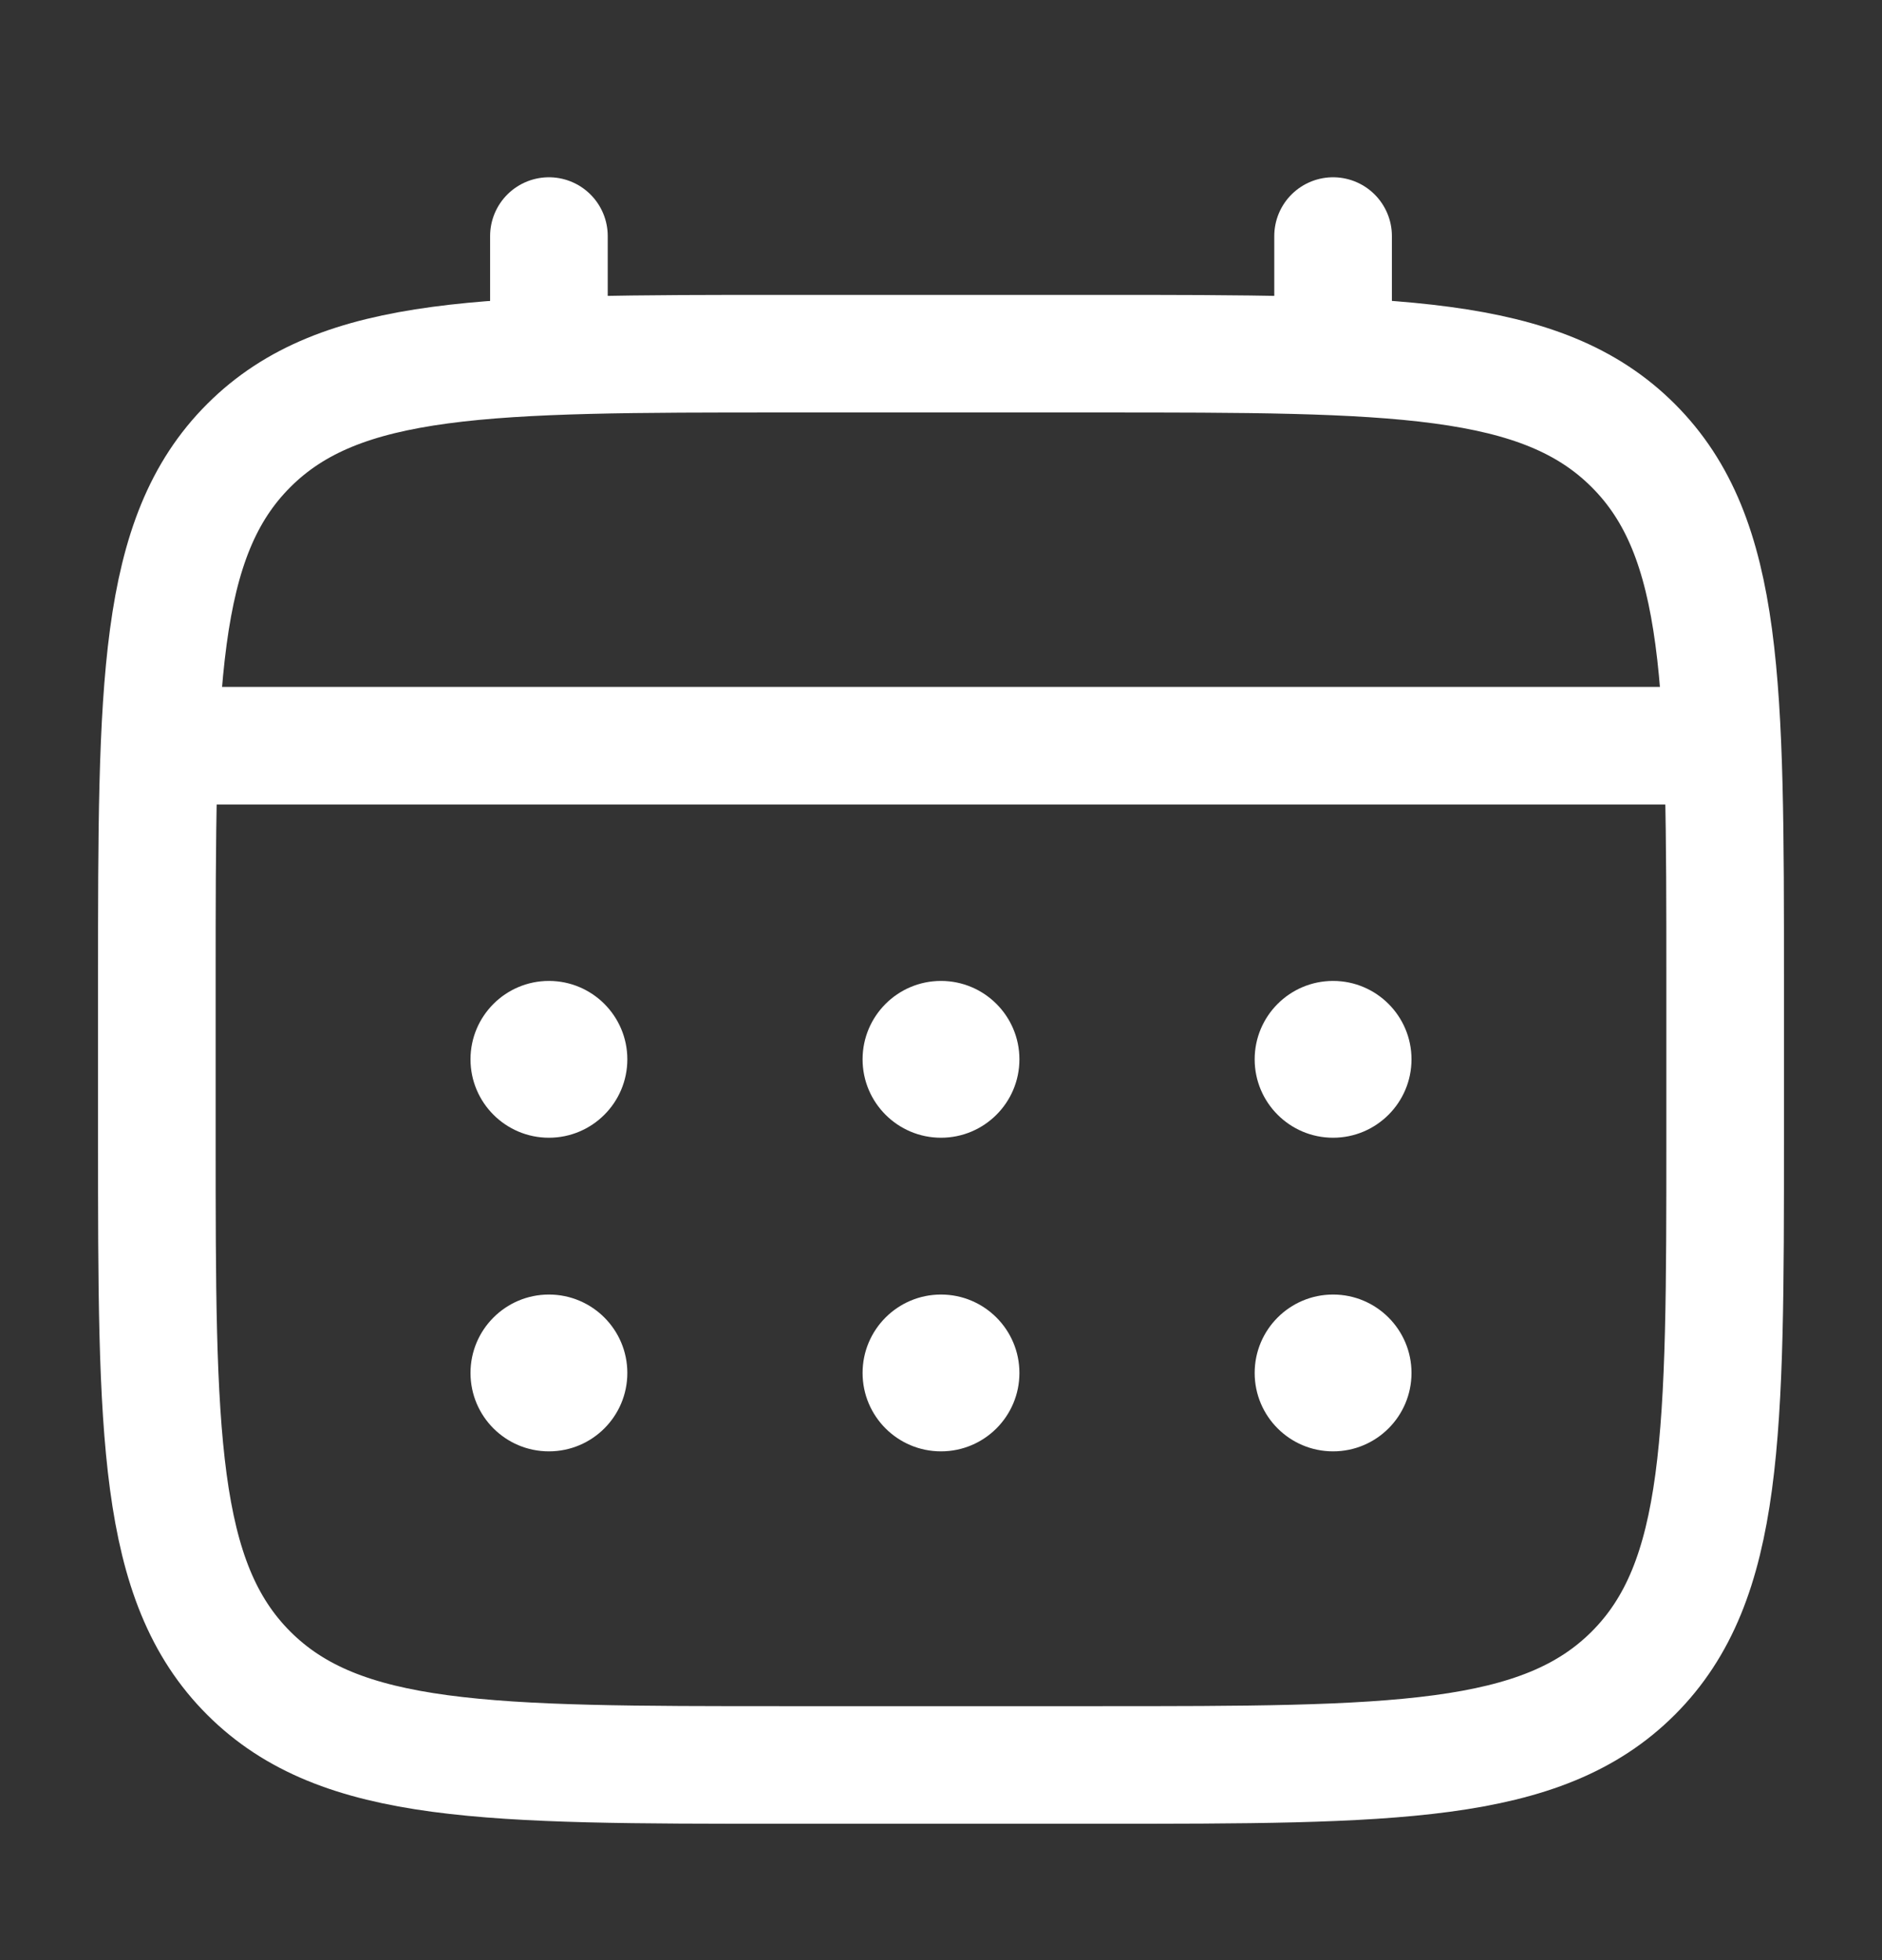<svg width="24" height="25" viewBox="0 0 24 25" fill="none" xmlns="http://www.w3.org/2000/svg">
<rect x="0" y="0" width="24" height="25" fill="#333333" stroke="none"/>
<path d="M2 12.511C2 8.74 2 6.854 3.172 5.683C4.343 4.511 6.229 4.511 10 4.511H14C17.771 4.511 19.657 4.511 20.828 5.683C22 6.854 22 8.74 22 12.511V14.511C22 18.282 22 20.168 20.828 21.34C19.657 22.511 17.771 22.511 14 22.511H10C6.229 22.511 4.343 22.511 3.172 21.34C2 20.168 2 18.282 2 14.511V12.511Z" stroke="white" stroke-width="1.5"/>
<path d="M7 4.511V3.011" stroke="white" stroke-width="1.5" stroke-linecap="round"/>
<path d="M17 4.511V3.011" stroke="white" stroke-width="1.5" stroke-linecap="round"/>
<path d="M2.5 9.511H21.5" stroke="white" stroke-width="1.5" stroke-linecap="round"/>
<path d="M18 17.511C18 18.064 17.552 18.511 17 18.511C16.448 18.511 16 18.064 16 17.511C16 16.959 16.448 16.511 17 16.511C17.552 16.511 18 16.959 18 17.511Z" fill="white"/>
<path d="M18 13.511C18 14.063 17.552 14.511 17 14.511C16.448 14.511 16 14.063 16 13.511C16 12.959 16.448 12.511 17 12.511C17.552 12.511 18 12.959 18 13.511Z" fill="white"/>
<path d="M13 17.511C13 18.064 12.552 18.511 12 18.511C11.448 18.511 11 18.064 11 17.511C11 16.959 11.448 16.511 12 16.511C12.552 16.511 13 16.959 13 17.511Z" fill="white"/>
<path d="M13 13.511C13 14.063 12.552 14.511 12 14.511C11.448 14.511 11 14.063 11 13.511C11 12.959 11.448 12.511 12 12.511C12.552 12.511 13 12.959 13 13.511Z" fill="white"/>
<path d="M8 17.511C8 18.064 7.552 18.511 7 18.511C6.448 18.511 6 18.064 6 17.511C6 16.959 6.448 16.511 7 16.511C7.552 16.511 8 16.959 8 17.511Z" fill="white"/>
<path d="M8 13.511C8 14.063 7.552 14.511 7 14.511C6.448 14.511 6 14.063 6 13.511C6 12.959 6.448 12.511 7 12.511C7.552 12.511 8 12.959 8 13.511Z" fill="white"/>
</svg>
